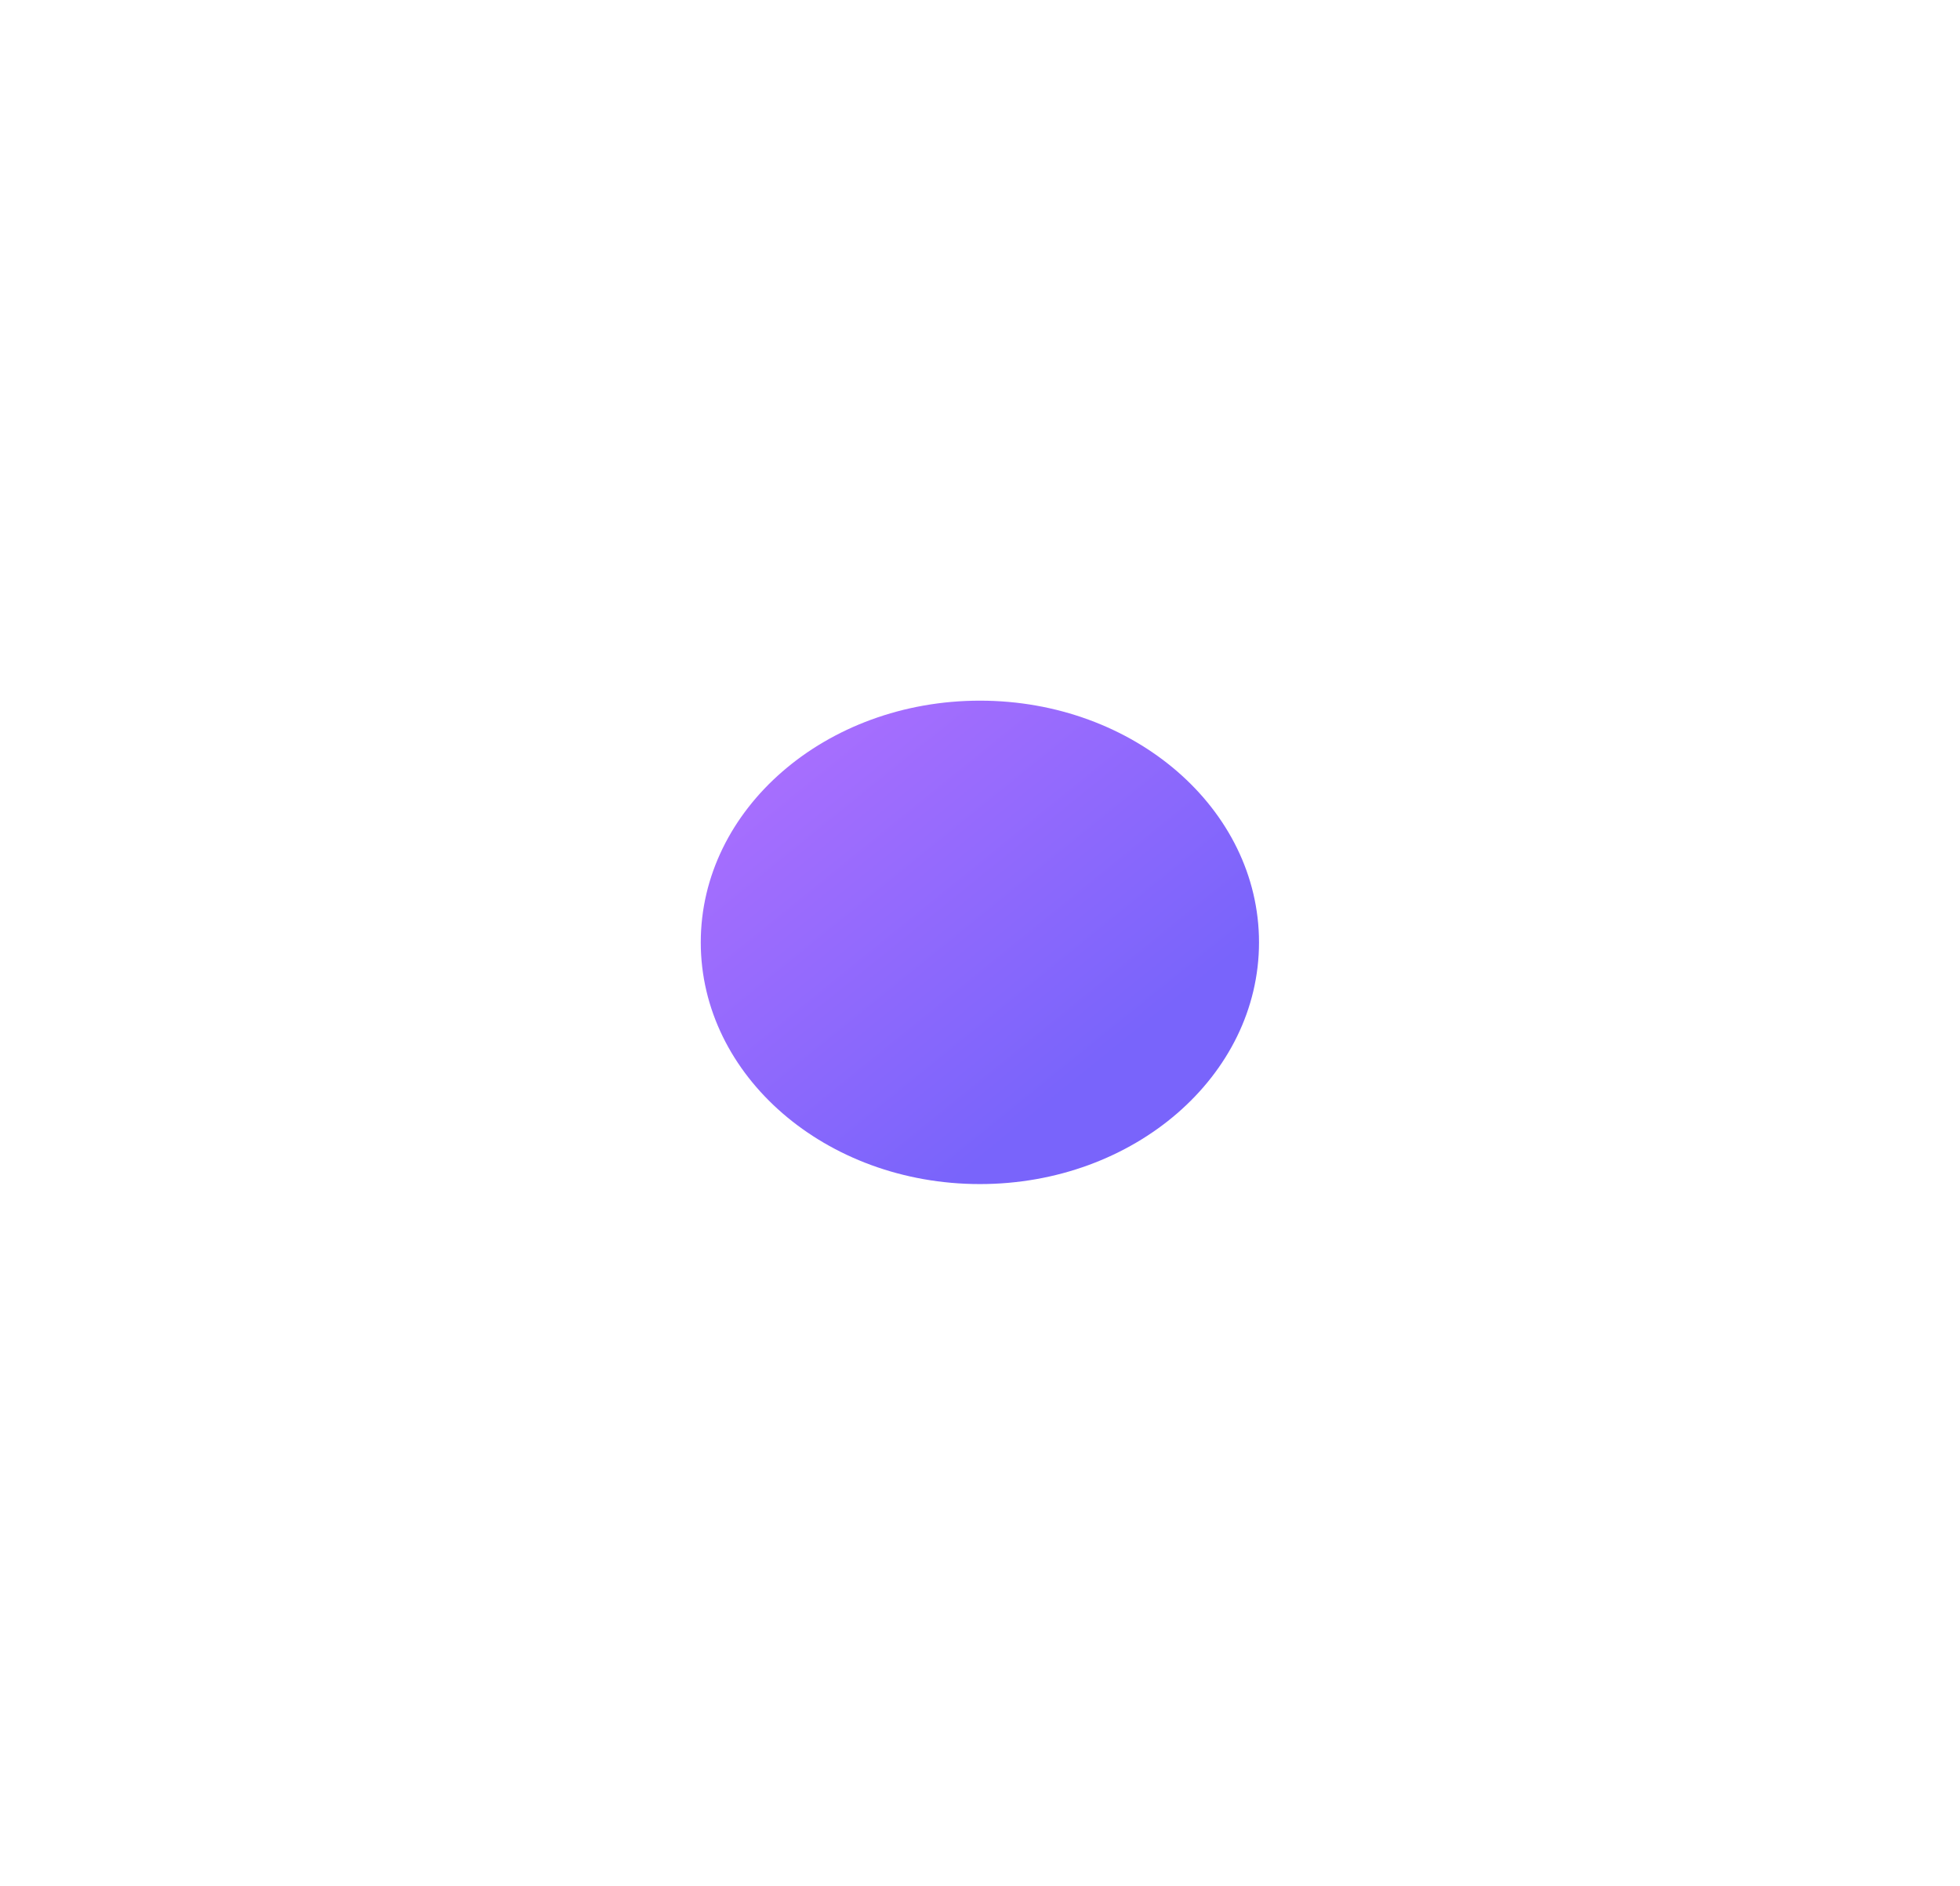 <?xml version="1.0" encoding="utf-8"?>
<svg xmlns="http://www.w3.org/2000/svg" fill="none" height="100%" overflow="visible" preserveAspectRatio="none" style="display: block;" viewBox="0 0 909 875" width="100%">
<g filter="url(#filter0_f_0_46632)" id="Ellipse 30">
<ellipse cx="454.449" cy="437.117" fill="url(#paint0_linear_0_46632)" rx="129.449" ry="112.117"/>
</g>
<defs>
<filter color-interpolation-filters="sRGB" filterUnits="userSpaceOnUse" height="874.187" id="filter0_f_0_46632" width="908.852" x="0.023" y="0.023">
<feFlood flood-opacity="0" result="BackgroundImageFix"/>
<feBlend in="SourceGraphic" in2="BackgroundImageFix" mode="normal" result="shape"/>
<feGaussianBlur result="effect1_foregroundBlur_0_46632" stdDeviation="162.488"/>
</filter>
<linearGradient gradientUnits="userSpaceOnUse" id="paint0_linear_0_46632" x1="281.511" x2="454.595" y1="325" y2="538.83">
<stop stop-color="#B872FF"/>
<stop offset="1" stop-color="#7964FB"/>
</linearGradient>
</defs>
</svg>
